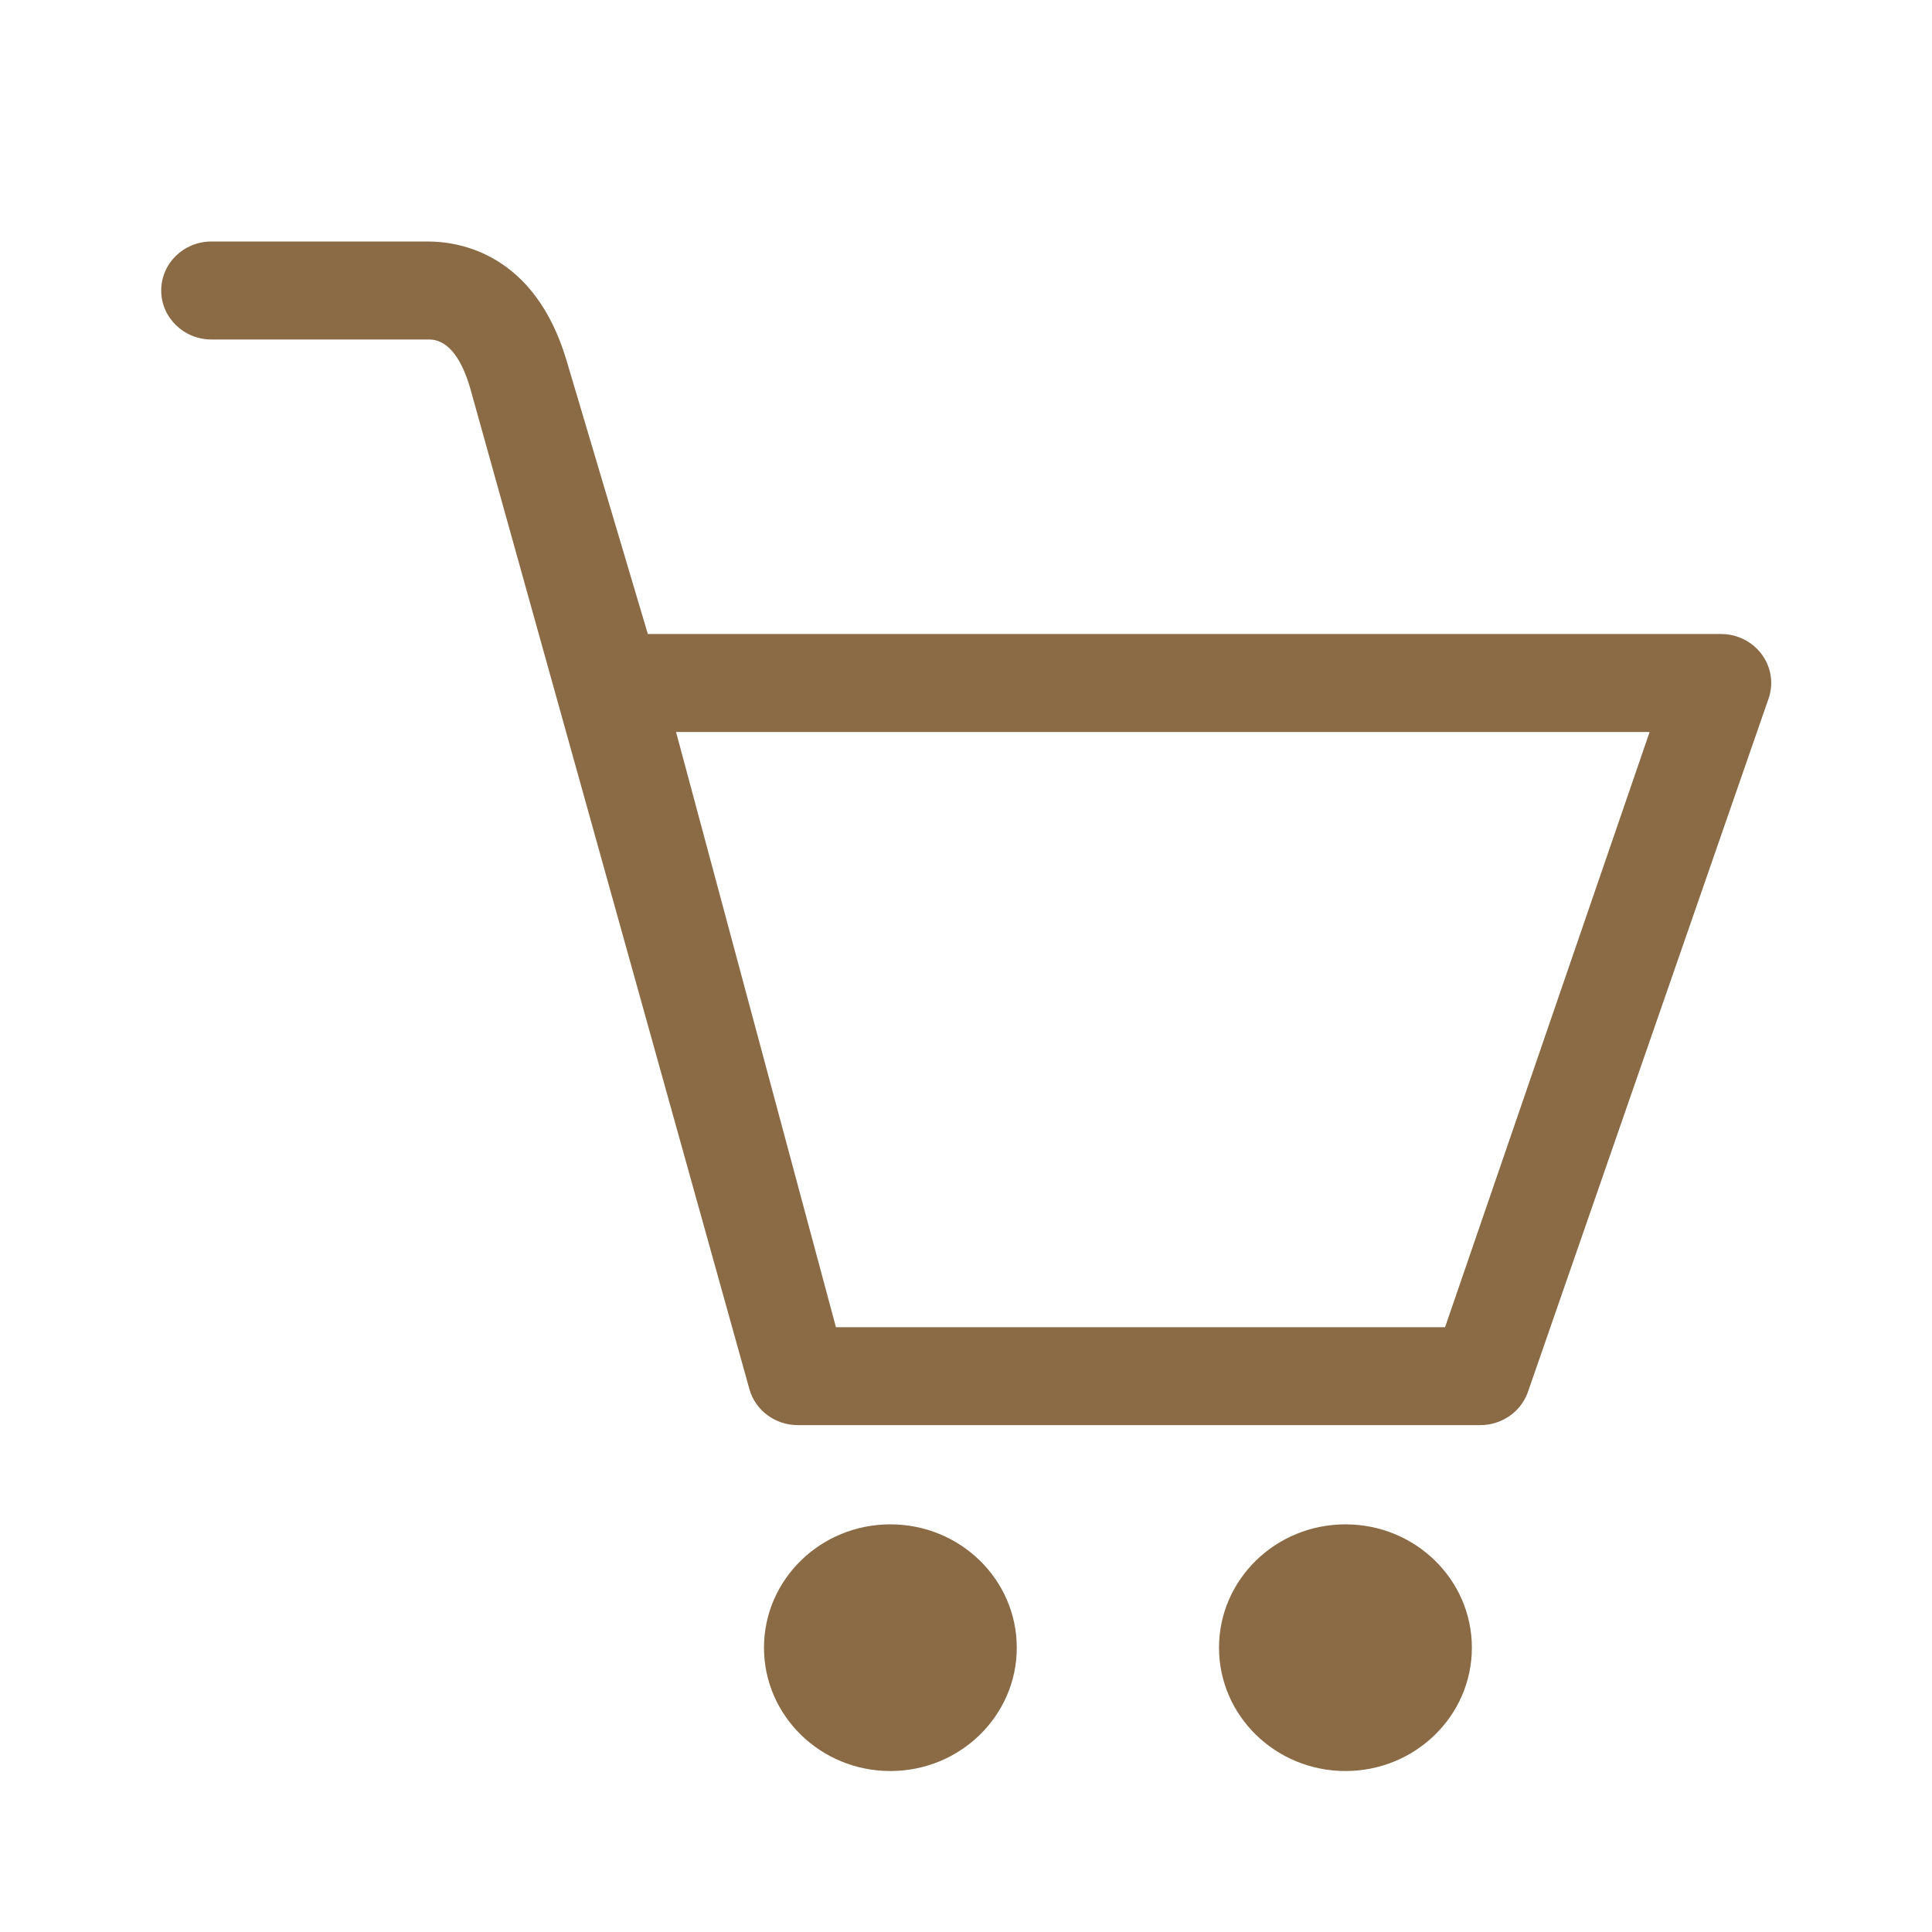 <?xml version="1.0" encoding="UTF-8"?> <svg xmlns="http://www.w3.org/2000/svg" width="25" height="25" viewBox="0 0 25 25" fill="none"><path d="M22.801 8.473C22.741 8.39 22.662 8.322 22.569 8.275C22.477 8.228 22.374 8.204 22.27 8.204H8.383L7.332 4.668C6.92 3.275 5.94 3.125 5.538 3.125H2.736C2.376 3.125 2.086 3.409 2.086 3.759C2.086 4.109 2.377 4.393 2.736 4.393H5.538C5.627 4.393 5.897 4.393 6.082 5.015L9.698 17.978C9.776 18.252 10.032 18.441 10.323 18.441H19.156C19.43 18.441 19.675 18.273 19.768 18.021L22.881 9.052C22.953 8.858 22.923 8.641 22.801 8.473H22.801ZM18.699 17.174H10.817L8.748 9.472H21.346L18.699 17.174ZM17.41 19.725C16.507 19.725 15.774 20.439 15.774 21.321C15.774 22.202 16.507 22.917 17.41 22.917C18.314 22.917 19.046 22.202 19.046 21.321C19.046 20.439 18.314 19.725 17.41 19.725ZM11.521 19.725C10.618 19.725 9.886 20.439 9.886 21.321C9.886 22.202 10.618 22.917 11.521 22.917C12.425 22.917 13.157 22.202 13.157 21.321C13.157 20.439 12.425 19.725 11.521 19.725Z" fill="#8A6B46"></path></svg> 